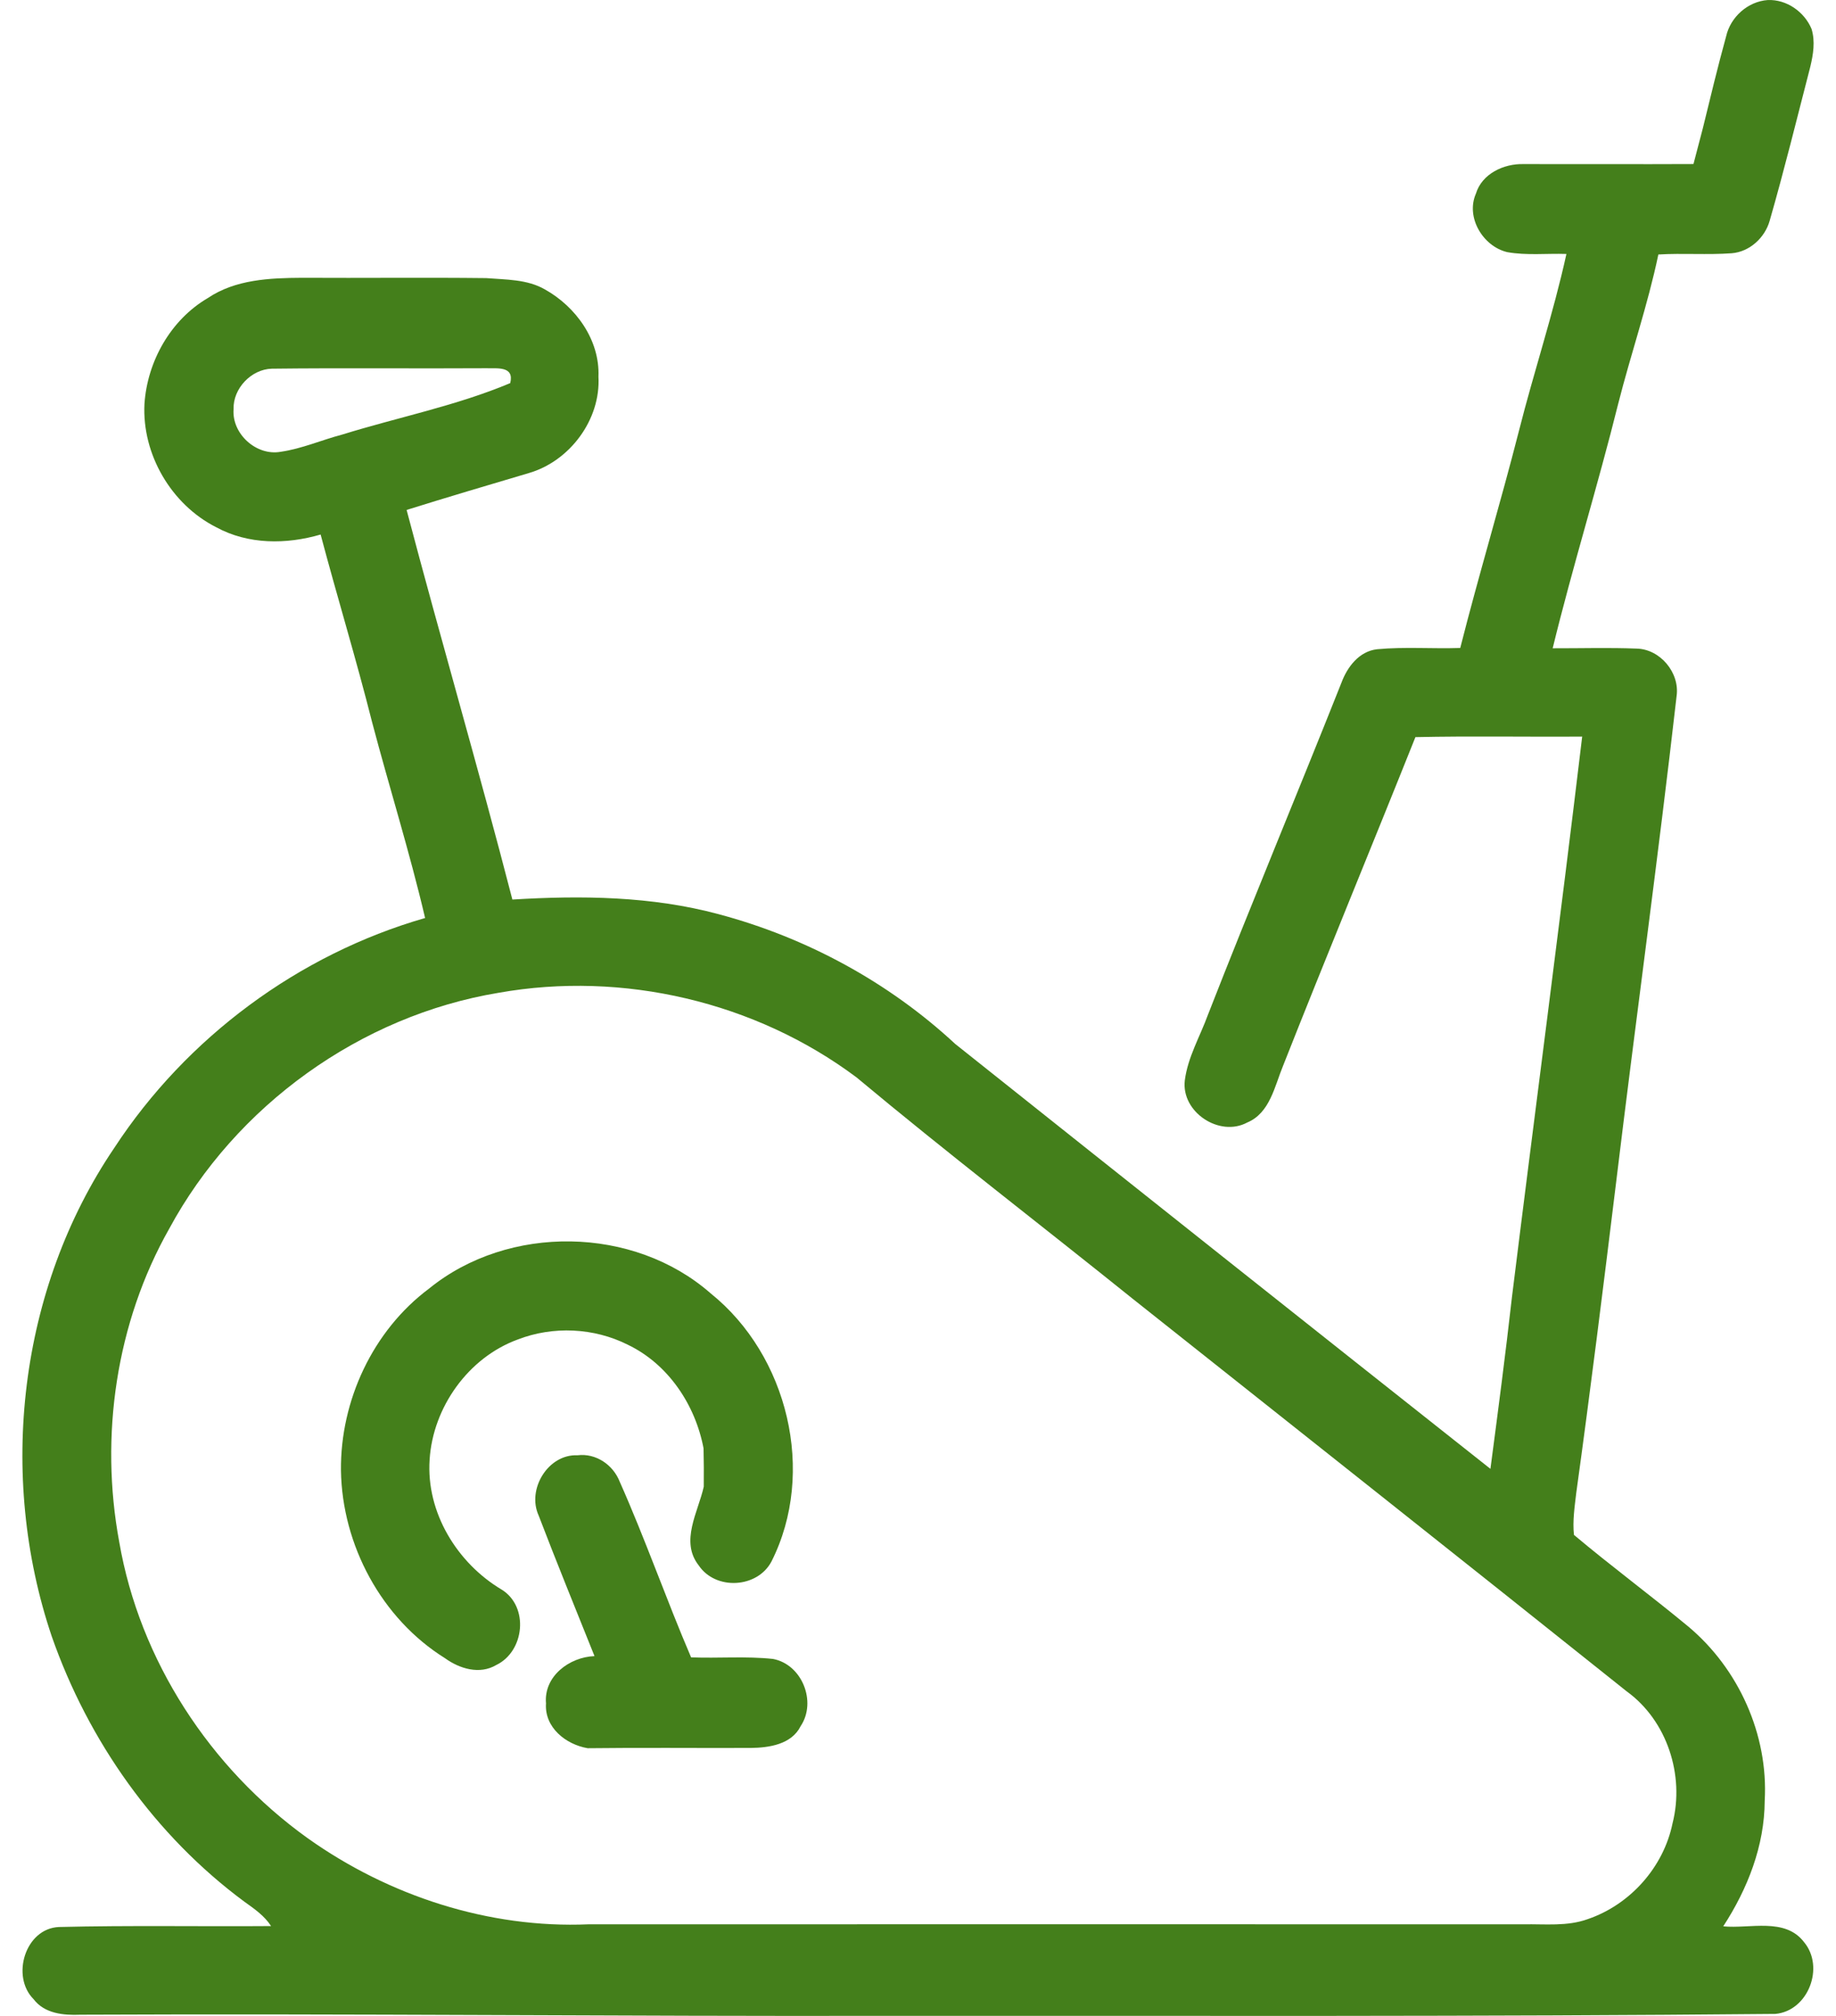 <svg width="41" height="45" viewBox="0 0 41 45" fill="none" xmlns="http://www.w3.org/2000/svg">
<path d="M38.547 0.809C38.645 0.378 39.033 0.032 39.476 0.001C39.896 -0.017 40.294 0.263 40.454 0.646C40.539 0.922 40.492 1.213 40.427 1.486C40.13 2.636 39.846 3.79 39.518 4.931C39.41 5.309 39.068 5.622 38.672 5.653C38.126 5.693 37.578 5.648 37.033 5.681C36.797 6.807 36.42 7.896 36.137 9.01C35.682 10.84 35.12 12.64 34.673 14.471C35.297 14.473 35.922 14.453 36.546 14.478C37.071 14.488 37.512 15.014 37.441 15.533C37.026 19.166 36.526 22.787 36.087 26.416C35.805 28.72 35.518 31.024 35.2 33.323C35.164 33.633 35.115 33.948 35.148 34.262C35.98 34.962 36.858 35.61 37.697 36.304C38.824 37.245 39.492 38.722 39.408 40.196C39.404 41.204 39.025 42.165 38.482 43C39.076 43.059 39.861 42.796 40.285 43.351C40.753 43.908 40.381 44.889 39.646 44.955C33.063 45.018 26.478 44.995 19.895 44.998C13.861 45.011 7.829 44.945 1.794 44.973C1.42 44.989 0.994 44.949 0.749 44.625C0.241 44.116 0.563 43.048 1.316 43.015C2.895 42.976 4.475 43.006 6.053 42.994C5.905 42.763 5.676 42.607 5.457 42.45C3.463 40.975 1.972 38.864 1.155 36.526C-0.057 32.934 0.416 28.772 2.553 25.622C4.163 23.161 6.668 21.304 9.493 20.492C9.149 19.022 8.695 17.582 8.31 16.123C7.956 14.719 7.532 13.332 7.16 11.932C6.393 12.155 5.542 12.159 4.826 11.768C3.824 11.261 3.169 10.141 3.226 9.016C3.29 8.066 3.811 7.139 4.64 6.654C5.257 6.237 6.027 6.205 6.745 6.201C8.116 6.209 9.486 6.192 10.857 6.208C11.3 6.244 11.774 6.232 12.171 6.462C12.861 6.848 13.398 7.592 13.364 8.407C13.418 9.368 12.722 10.297 11.806 10.561C10.896 10.83 9.986 11.1 9.08 11.383C9.846 14.287 10.691 17.171 11.442 20.08C12.984 19.986 14.549 20.003 16.049 20.407C18.008 20.929 19.844 21.923 21.331 23.303C25.31 26.471 29.294 29.634 33.283 32.788C33.452 31.505 33.621 30.221 33.766 28.934C34.282 24.77 34.834 20.609 35.332 16.442C34.09 16.451 32.848 16.427 31.608 16.454C30.63 18.902 29.621 21.338 28.653 23.789C28.464 24.245 28.36 24.845 27.852 25.057C27.231 25.391 26.375 24.824 26.458 24.118C26.524 23.598 26.8 23.134 26.977 22.646C27.946 20.168 28.973 17.714 29.955 15.242C30.087 14.886 30.352 14.536 30.756 14.492C31.371 14.435 31.991 14.485 32.609 14.464C33.02 12.843 33.505 11.242 33.919 9.621C34.253 8.299 34.687 7.002 34.98 5.669C34.539 5.654 34.093 5.706 33.657 5.628C33.115 5.498 32.728 4.852 32.958 4.325C33.093 3.877 33.582 3.651 34.02 3.663C35.286 3.661 36.553 3.668 37.817 3.662C37.886 3.396 37.955 3.13 38.026 2.864C38.194 2.178 38.359 1.49 38.547 0.809ZM6.07 8.23C5.612 8.242 5.201 8.672 5.216 9.134C5.174 9.684 5.725 10.183 6.268 10.085C6.741 10.017 7.183 9.821 7.644 9.7C8.892 9.313 10.19 9.058 11.394 8.552C11.489 8.164 11.102 8.228 10.851 8.22C9.258 8.23 7.664 8.211 6.07 8.23ZM11.136 22.161C8.052 22.671 5.263 24.68 3.777 27.431C2.592 29.526 2.224 32.056 2.662 34.416C3.117 37.064 4.693 39.471 6.867 41.03C8.679 42.32 10.915 43.051 13.145 42.955C20.105 42.953 27.064 42.954 34.023 42.955C34.501 42.946 34.997 43.006 35.457 42.839C36.402 42.517 37.149 41.681 37.35 40.7C37.623 39.629 37.228 38.408 36.326 37.755C32.653 34.822 28.967 31.907 25.286 28.985C23.235 27.336 21.146 25.734 19.125 24.048C16.866 22.36 13.907 21.669 11.136 22.161Z" fill="#447F1B"/>
<path d="M9.583 28.763C11.355 27.323 14.15 27.362 15.87 28.871C17.594 30.254 18.231 32.864 17.229 34.854C16.915 35.454 15.98 35.505 15.603 34.943C15.181 34.406 15.591 33.751 15.716 33.185C15.719 32.9 15.718 32.614 15.711 32.33C15.528 31.36 14.923 30.451 14.021 30.018C13.264 29.637 12.351 29.595 11.561 29.901C10.457 30.305 9.669 31.413 9.594 32.579C9.513 33.76 10.207 34.891 11.205 35.485C11.817 35.866 11.715 36.862 11.083 37.166C10.712 37.387 10.263 37.251 9.936 37.014C8.518 36.13 7.64 34.488 7.614 32.825C7.598 31.265 8.327 29.699 9.583 28.763Z" fill="#447F1B"/>
<path d="M12.028 33.828C11.762 33.242 12.24 32.456 12.897 32.485C13.307 32.434 13.692 32.698 13.839 33.075C14.413 34.365 14.877 35.699 15.433 36.996C16.042 37.02 16.654 36.966 17.261 37.031C17.91 37.152 18.244 37.986 17.879 38.532C17.675 38.941 17.172 39.014 16.763 39.018C15.55 39.023 14.337 39.009 13.124 39.024C12.637 38.942 12.156 38.562 12.193 38.025C12.139 37.417 12.717 36.989 13.276 36.968C12.857 35.923 12.431 34.88 12.028 33.828Z" fill="#447F1B"/>
</svg>
